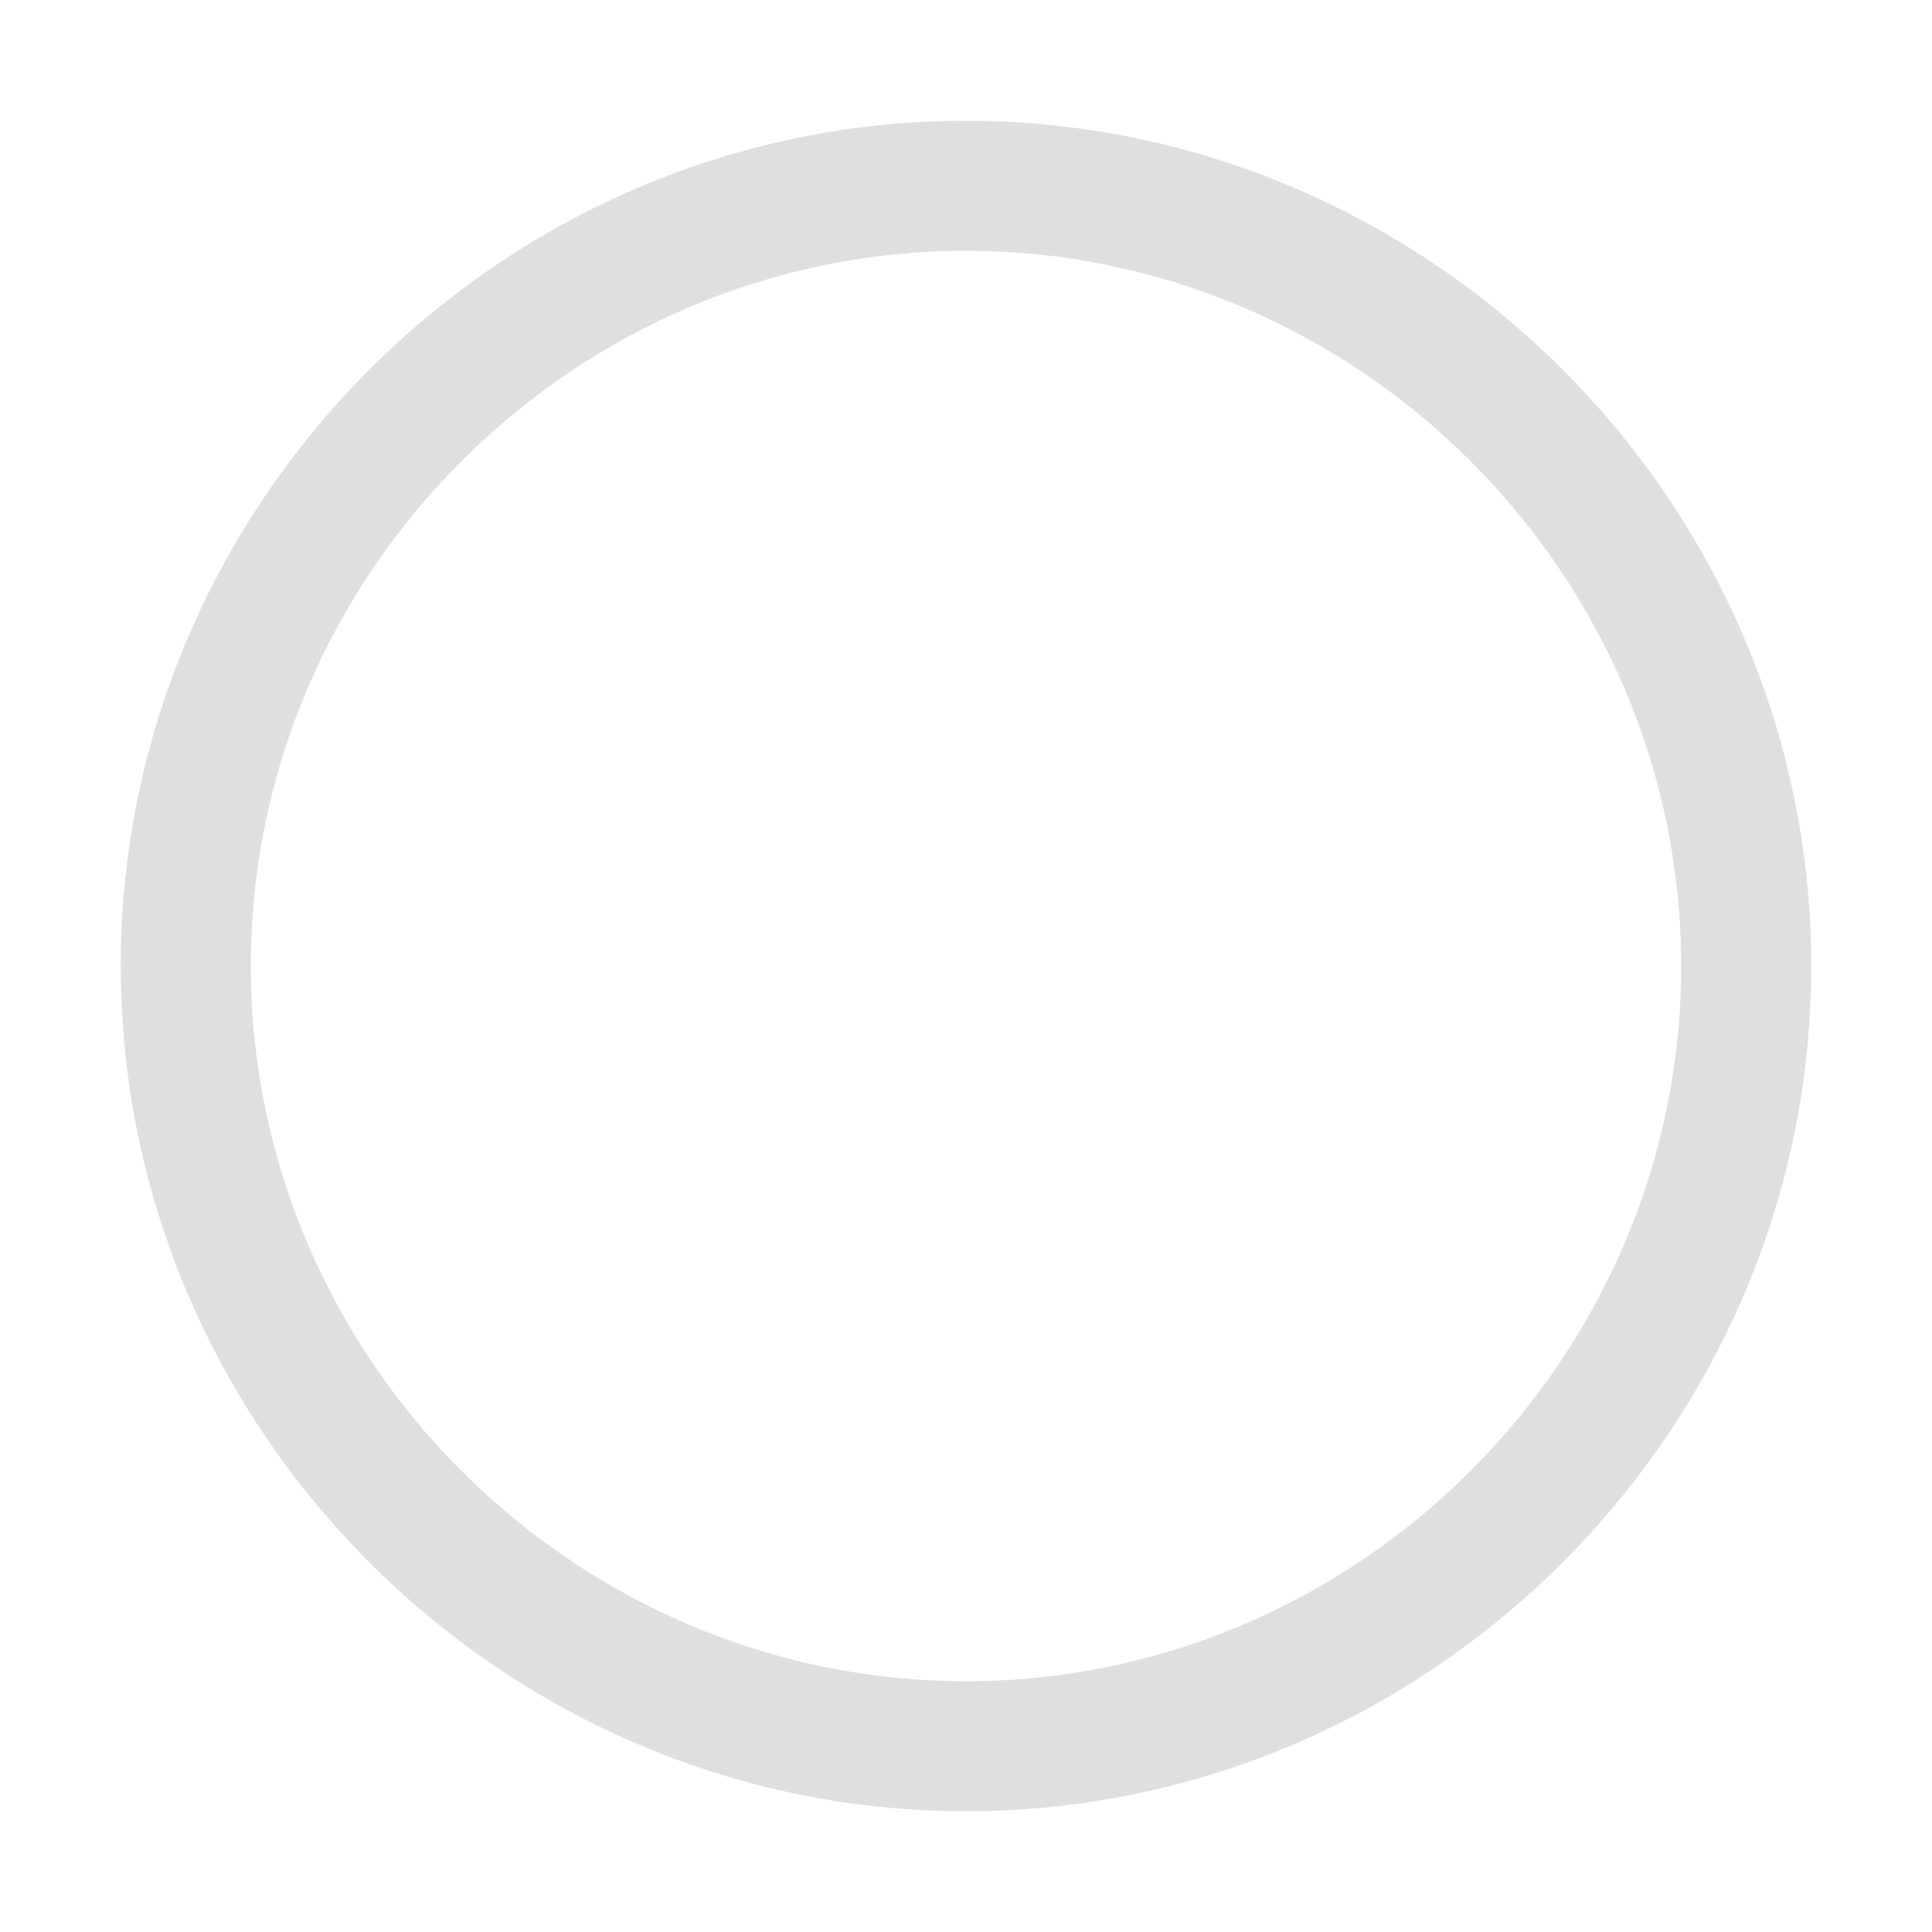 <svg clip-rule="evenodd" fill-rule="evenodd" stroke-linejoin="round" stroke-miterlimit="2" viewBox="0 0 16 16" xmlns="http://www.w3.org/2000/svg">
 <path d="m8 1c-3.84 0-7 3.16-7 7s3.16 7 7 7 7-3.16 7-7-3.16-7-7-7zm0 1.077c3.249 0 5.923 2.674 5.923 5.923s-2.674 5.923-5.923 5.923-5.923-2.674-5.923-5.923 2.674-5.923 5.923-5.923z" fill="#dfdfdf" fill-rule="nonzero"/>
</svg>
